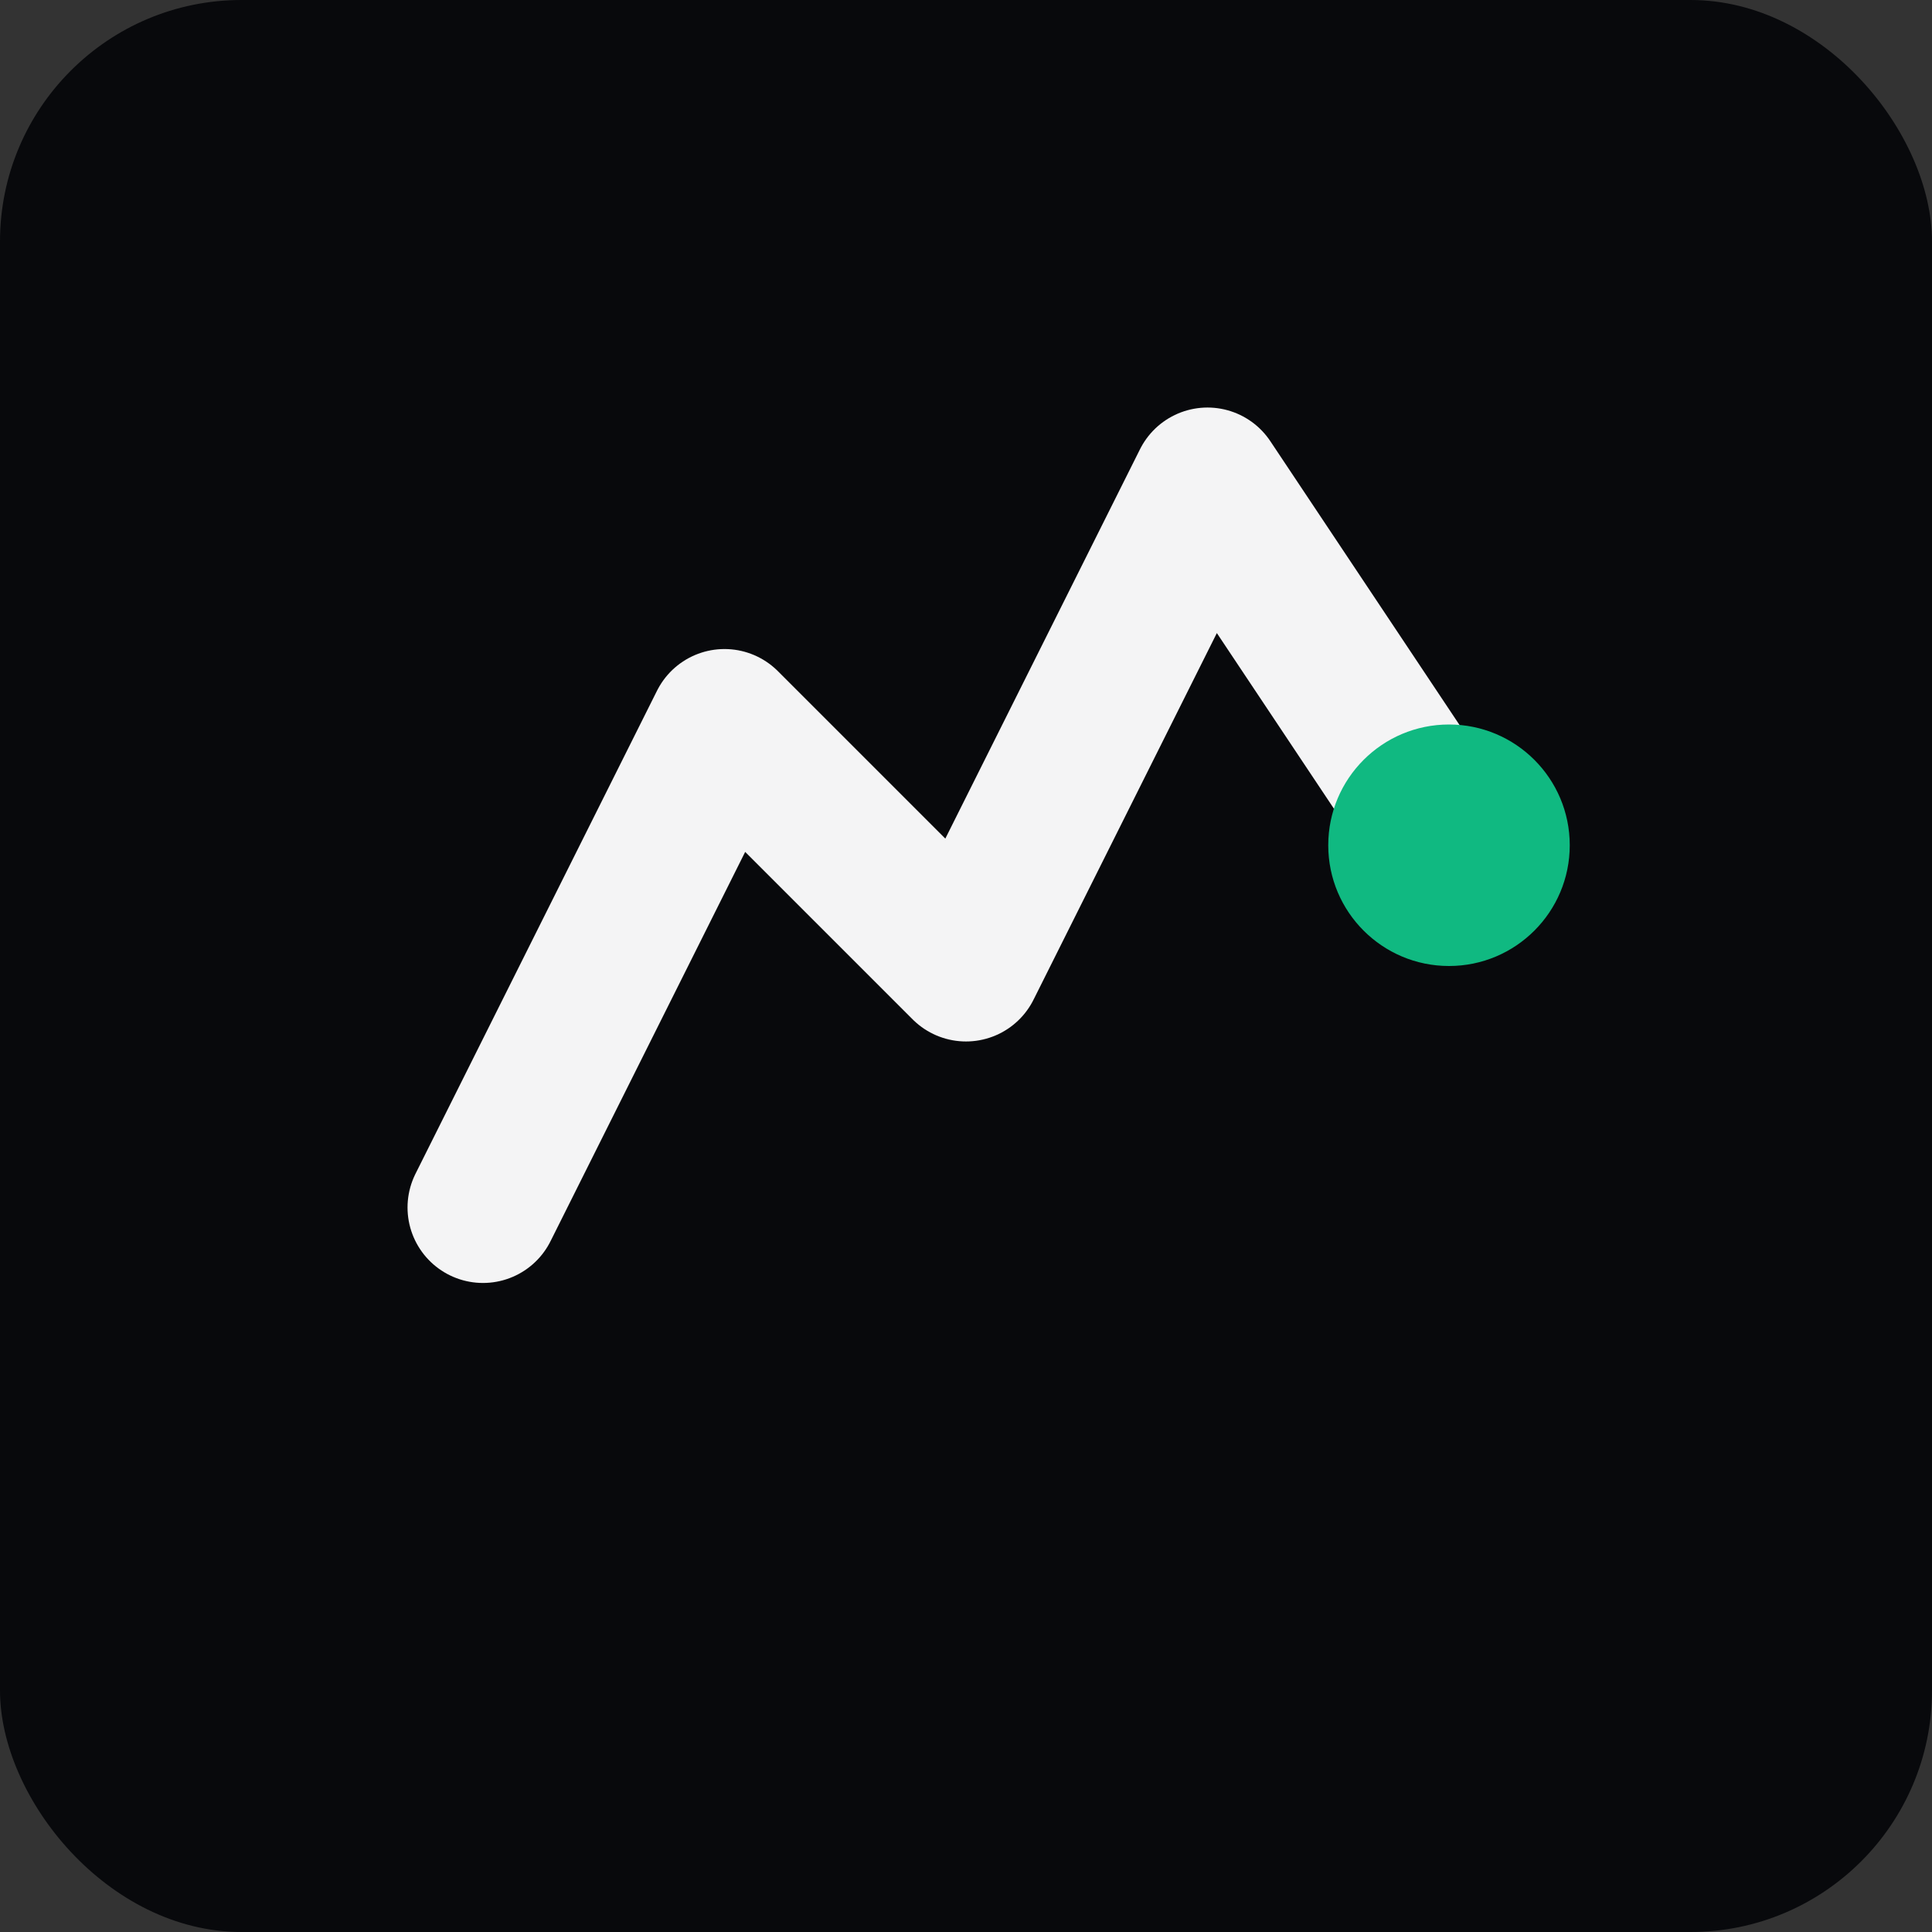<svg xmlns="http://www.w3.org/2000/svg" viewBox="0 0 32 32">
  <rect x="0" y="0" width="32" height="32" fill="#333333" stroke="none"/>
  <rect width="32" height="32" rx="4" fill="#08090c"/>
  <path d="M8 20 L12 12 L16 16 L20 8 L24 14" stroke="#f4f4f5" stroke-width="2.5" stroke-linecap="round" stroke-linejoin="round" fill="none"/>
  <circle cx="24" cy="14" r="2" fill="#10b981"/>
</svg>
